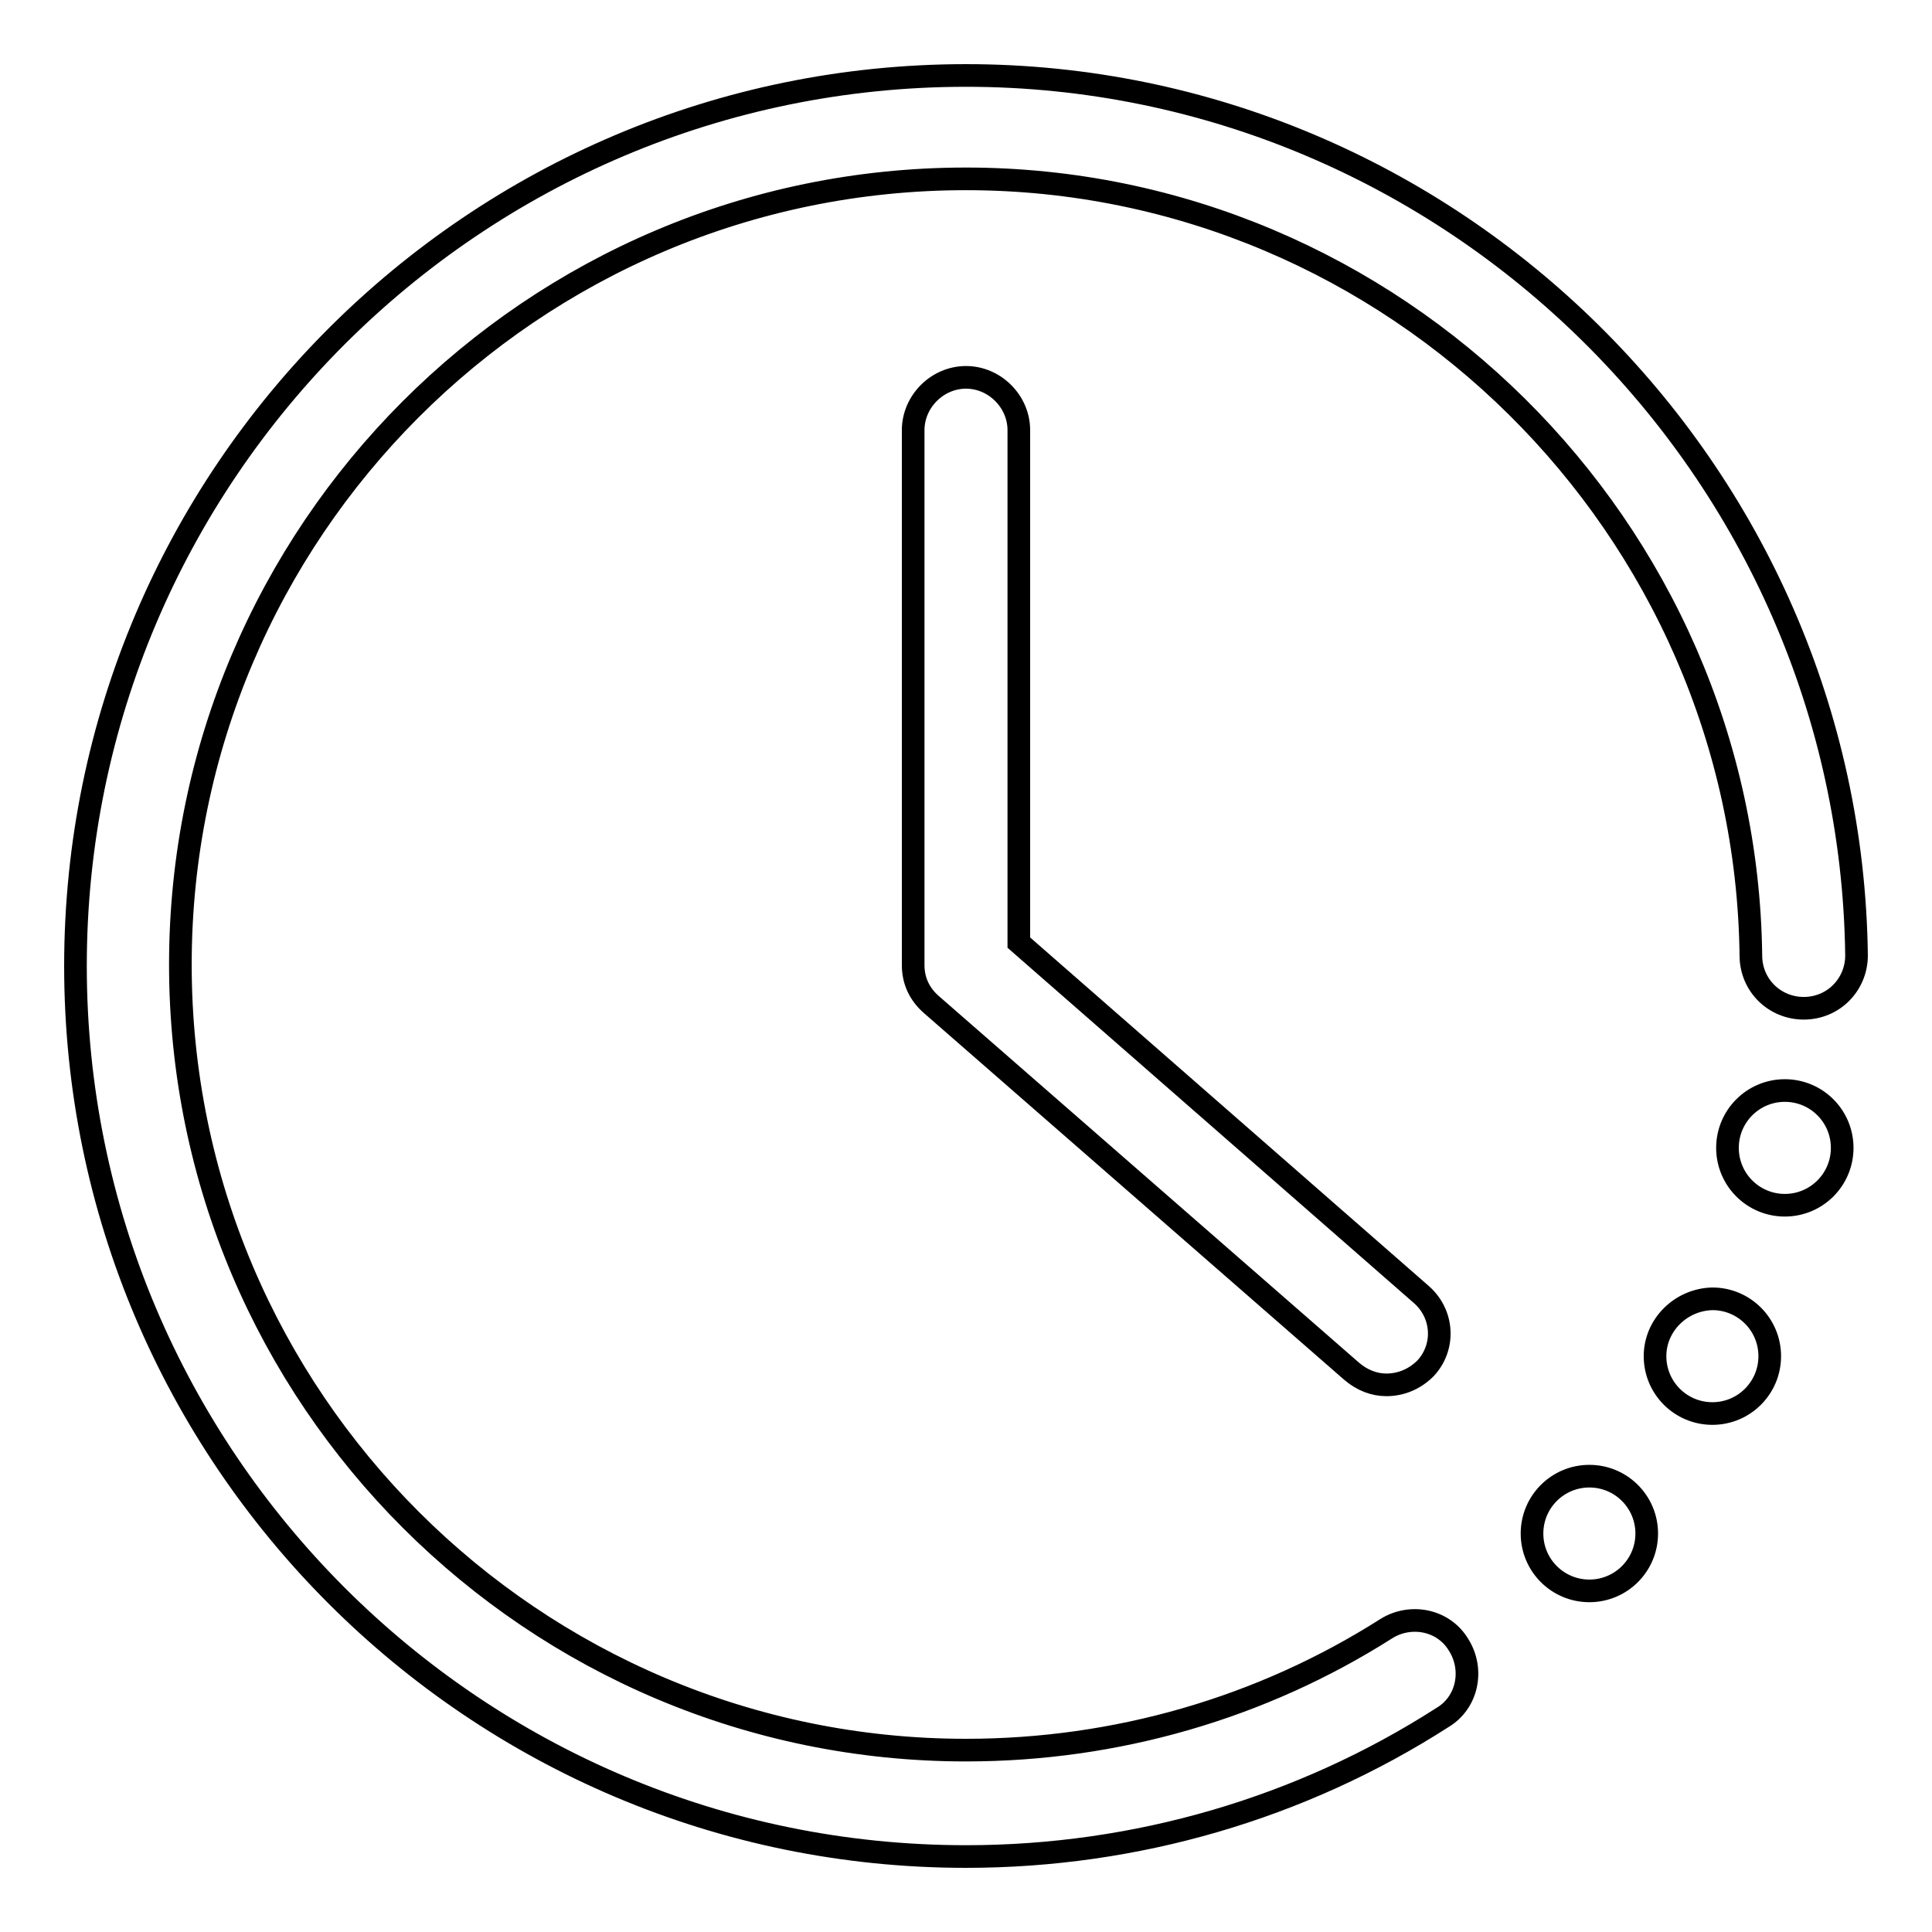 <?xml version="1.0" encoding="utf-8"?>
<!-- Svg Vector Icons : http://www.onlinewebfonts.com/icon -->
<!DOCTYPE svg PUBLIC "-//W3C//DTD SVG 1.1//EN" "http://www.w3.org/Graphics/SVG/1.1/DTD/svg11.dtd">
<svg version="1.1" xmlns="http://www.w3.org/2000/svg" xmlns:xlink="http://www.w3.org/1999/xlink" x="0px" y="0px" viewBox="0 0 256 256" enable-background="new 0 0 256 256" xml:space="preserve">
<g> <path stroke-width="3" fill-opacity="0" stroke="#000000"  d="M203,203.2c0,4.2,3.4,7.6,7.6,7.6s7.6-3.4,7.6-7.6c0-4.2-3.4-7.6-7.6-7.6S203,199,203,203.2z M219.3,179.7 c0,4.2,3.4,7.6,7.6,7.6c4.2,0,7.6-3.4,7.6-7.6l0,0c0-4.2-3.4-7.6-7.6-7.6C222.7,172.2,219.3,175.6,219.3,179.7z M228.9,152.1 c0,4.2,3.4,7.6,7.6,7.6c4.2,0,7.6-3.4,7.6-7.6s-3.4-7.6-7.6-7.6C232.3,144.5,228.9,147.9,228.9,152.1L228.9,152.1z M128,246 c-65.1,0-118-52.9-118-118C10,62.9,62.9,10,128,10c64.3,0,117.2,52.3,118,116.6c0,3.8-3,7-7,7c-3.8,0-7-3-7-7 C231.3,69.9,184.7,23.7,128,23.7c-57.5,0-104.1,46.8-104.1,104.1c0,57.5,46.8,104.1,104.1,104.1c19.9,0,39.2-5.6,55.7-16.1 c3.2-2,7.6-1.2,9.6,2.2c2,3.2,1.2,7.6-2.2,9.6C172.4,239.6,150.5,246,128,246L128,246z M183.7,183.5c-1.6,0-3.2-0.6-4.6-1.8 l-55.7-48.6c-1.6-1.4-2.4-3.2-2.4-5.2V57c0-3.8,3.2-7,7-7c3.8,0,7,3.2,7,7v67.9l53.3,46.6c3,2.6,3.2,7,0.6,9.8 C187.5,182.7,185.7,183.5,183.7,183.5z"/></g>
</svg>